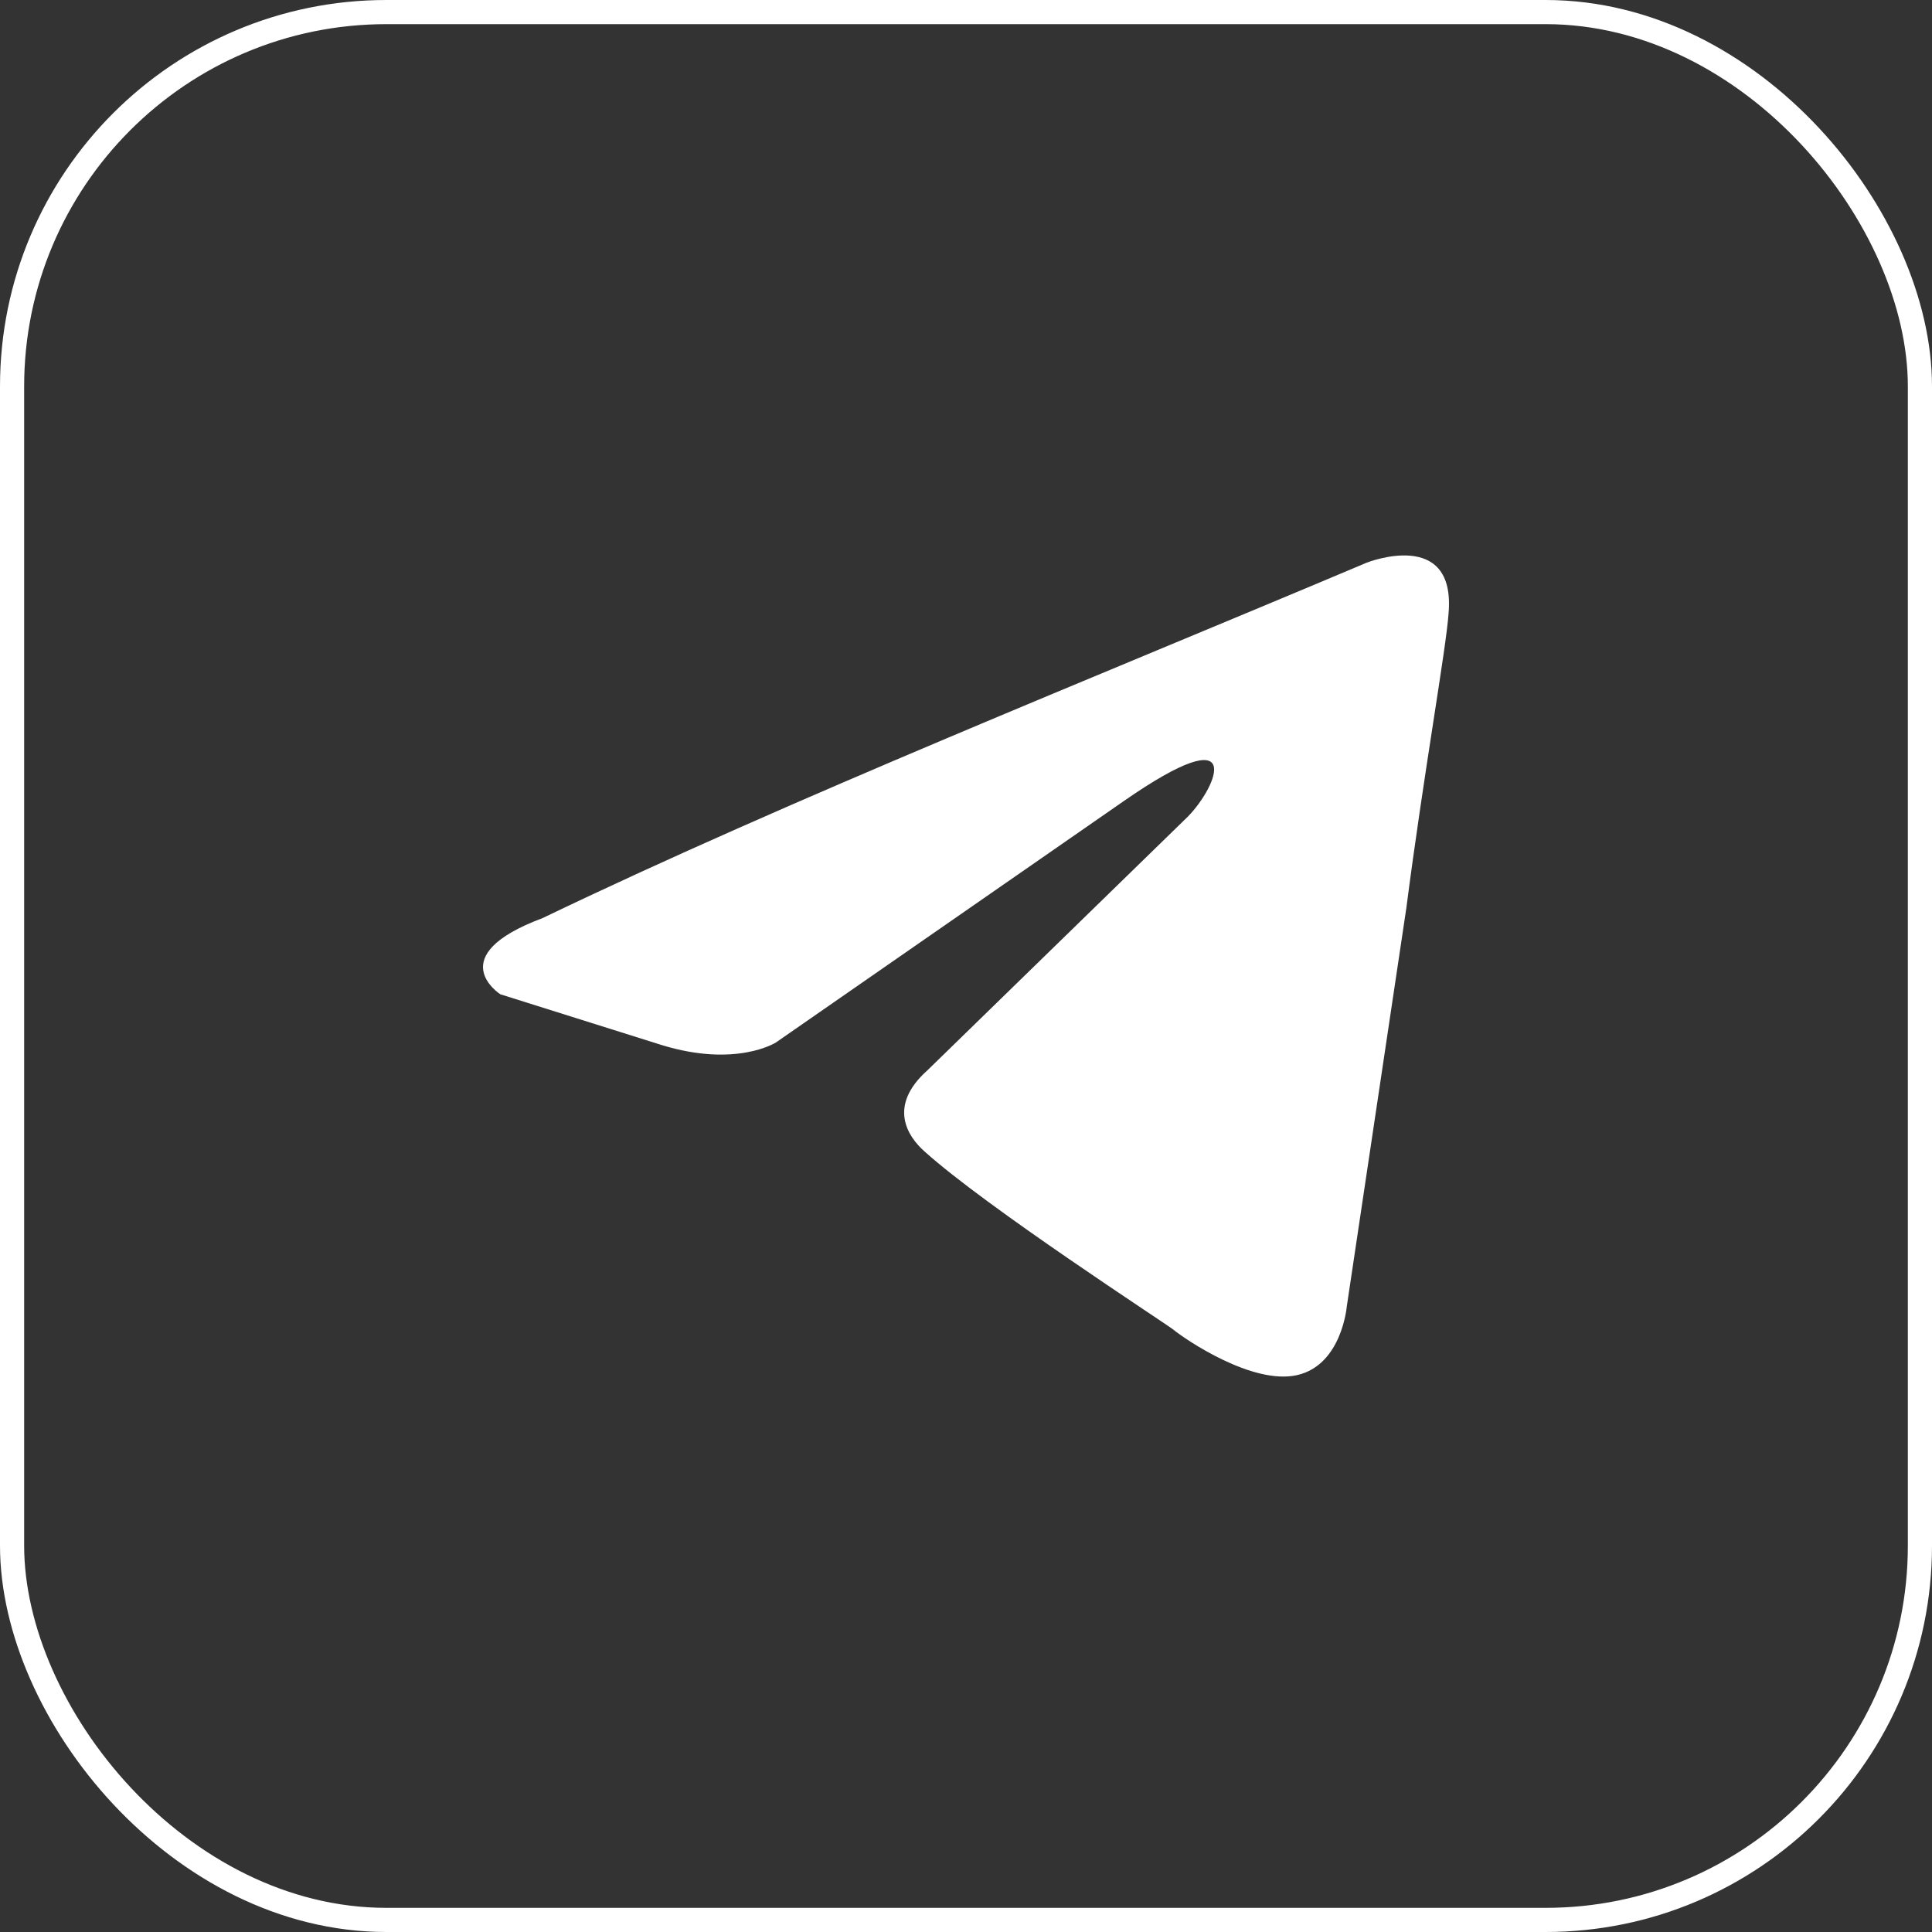 <?xml version="1.0" encoding="UTF-8"?> <svg xmlns="http://www.w3.org/2000/svg" width="80" height="80" viewBox="0 0 80 80" fill="none"><rect x="0" y="0" width="80" height="80" fill="#333333" stroke="none"/><rect x="0.5" y="0.5" width="79" height="79" rx="15.5" stroke="white"></rect><path d="M56.59 23.3C56.59 23.3 60.29 21.828 59.982 25.403C59.879 26.874 58.954 32.025 58.234 37.597L55.767 54.101C55.767 54.101 55.562 56.519 53.712 56.94C51.862 57.36 49.087 55.468 48.572 55.047C48.161 54.732 40.864 50.001 38.294 47.689C37.574 47.058 36.752 45.796 38.397 44.325L49.189 33.812C50.423 32.551 51.656 29.608 46.517 33.182L32.127 43.168C32.127 43.168 30.482 44.22 27.399 43.273L20.718 41.171C20.718 41.171 18.251 39.594 22.465 38.017C32.743 33.077 45.386 28.031 56.59 23.3Z" fill="white"></path></svg> 